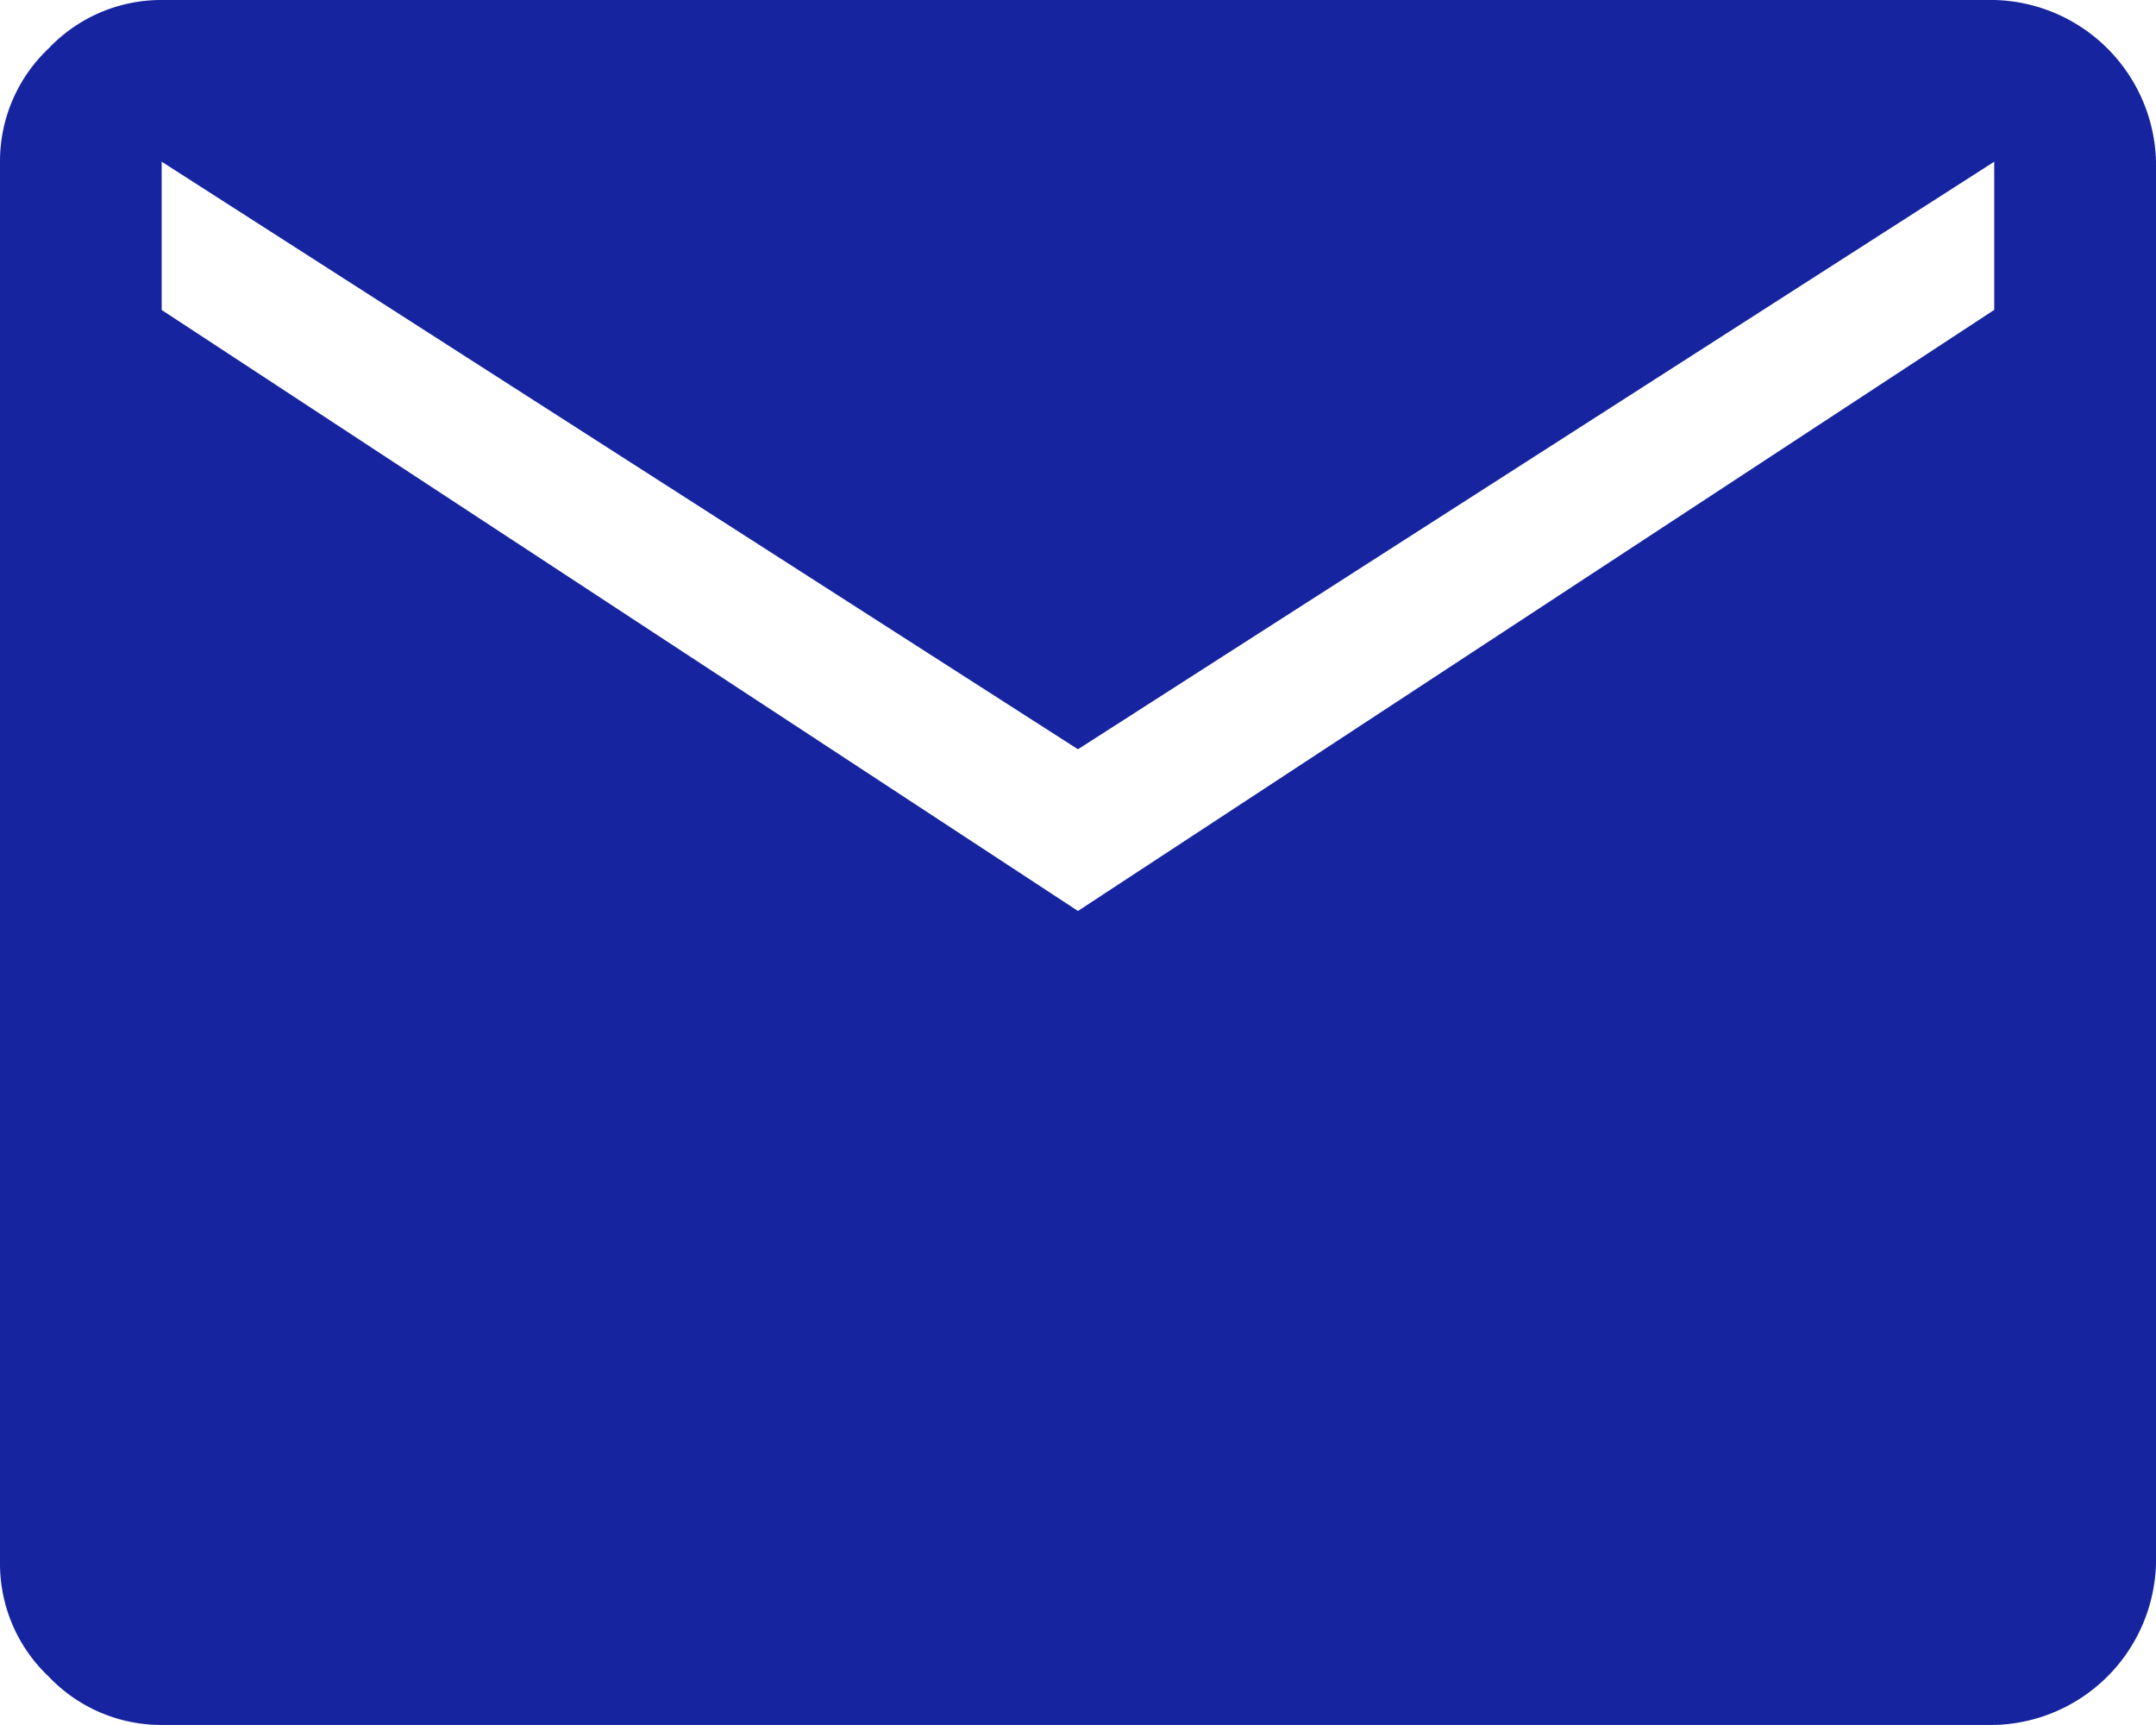 <svg xmlns="http://www.w3.org/2000/svg" width="24.257" height="19.405" viewBox="0 0 24.257 19.405">
  <path id="mail-icon" d="M5.819,27.405a1.745,1.745,0,0,1-1.273-.546A1.745,1.745,0,0,1,4,25.586V9.819a1.745,1.745,0,0,1,.546-1.273A1.745,1.745,0,0,1,5.819,8H26.438a1.865,1.865,0,0,1,1.819,1.819V25.586a1.865,1.865,0,0,1-1.819,1.819Zm10.309-9.157,10.309-6.762V9.819l-10.309,6.61L5.819,9.819v1.668Z" transform="translate(-4 -8)" fill="#16249f"/>
</svg>
